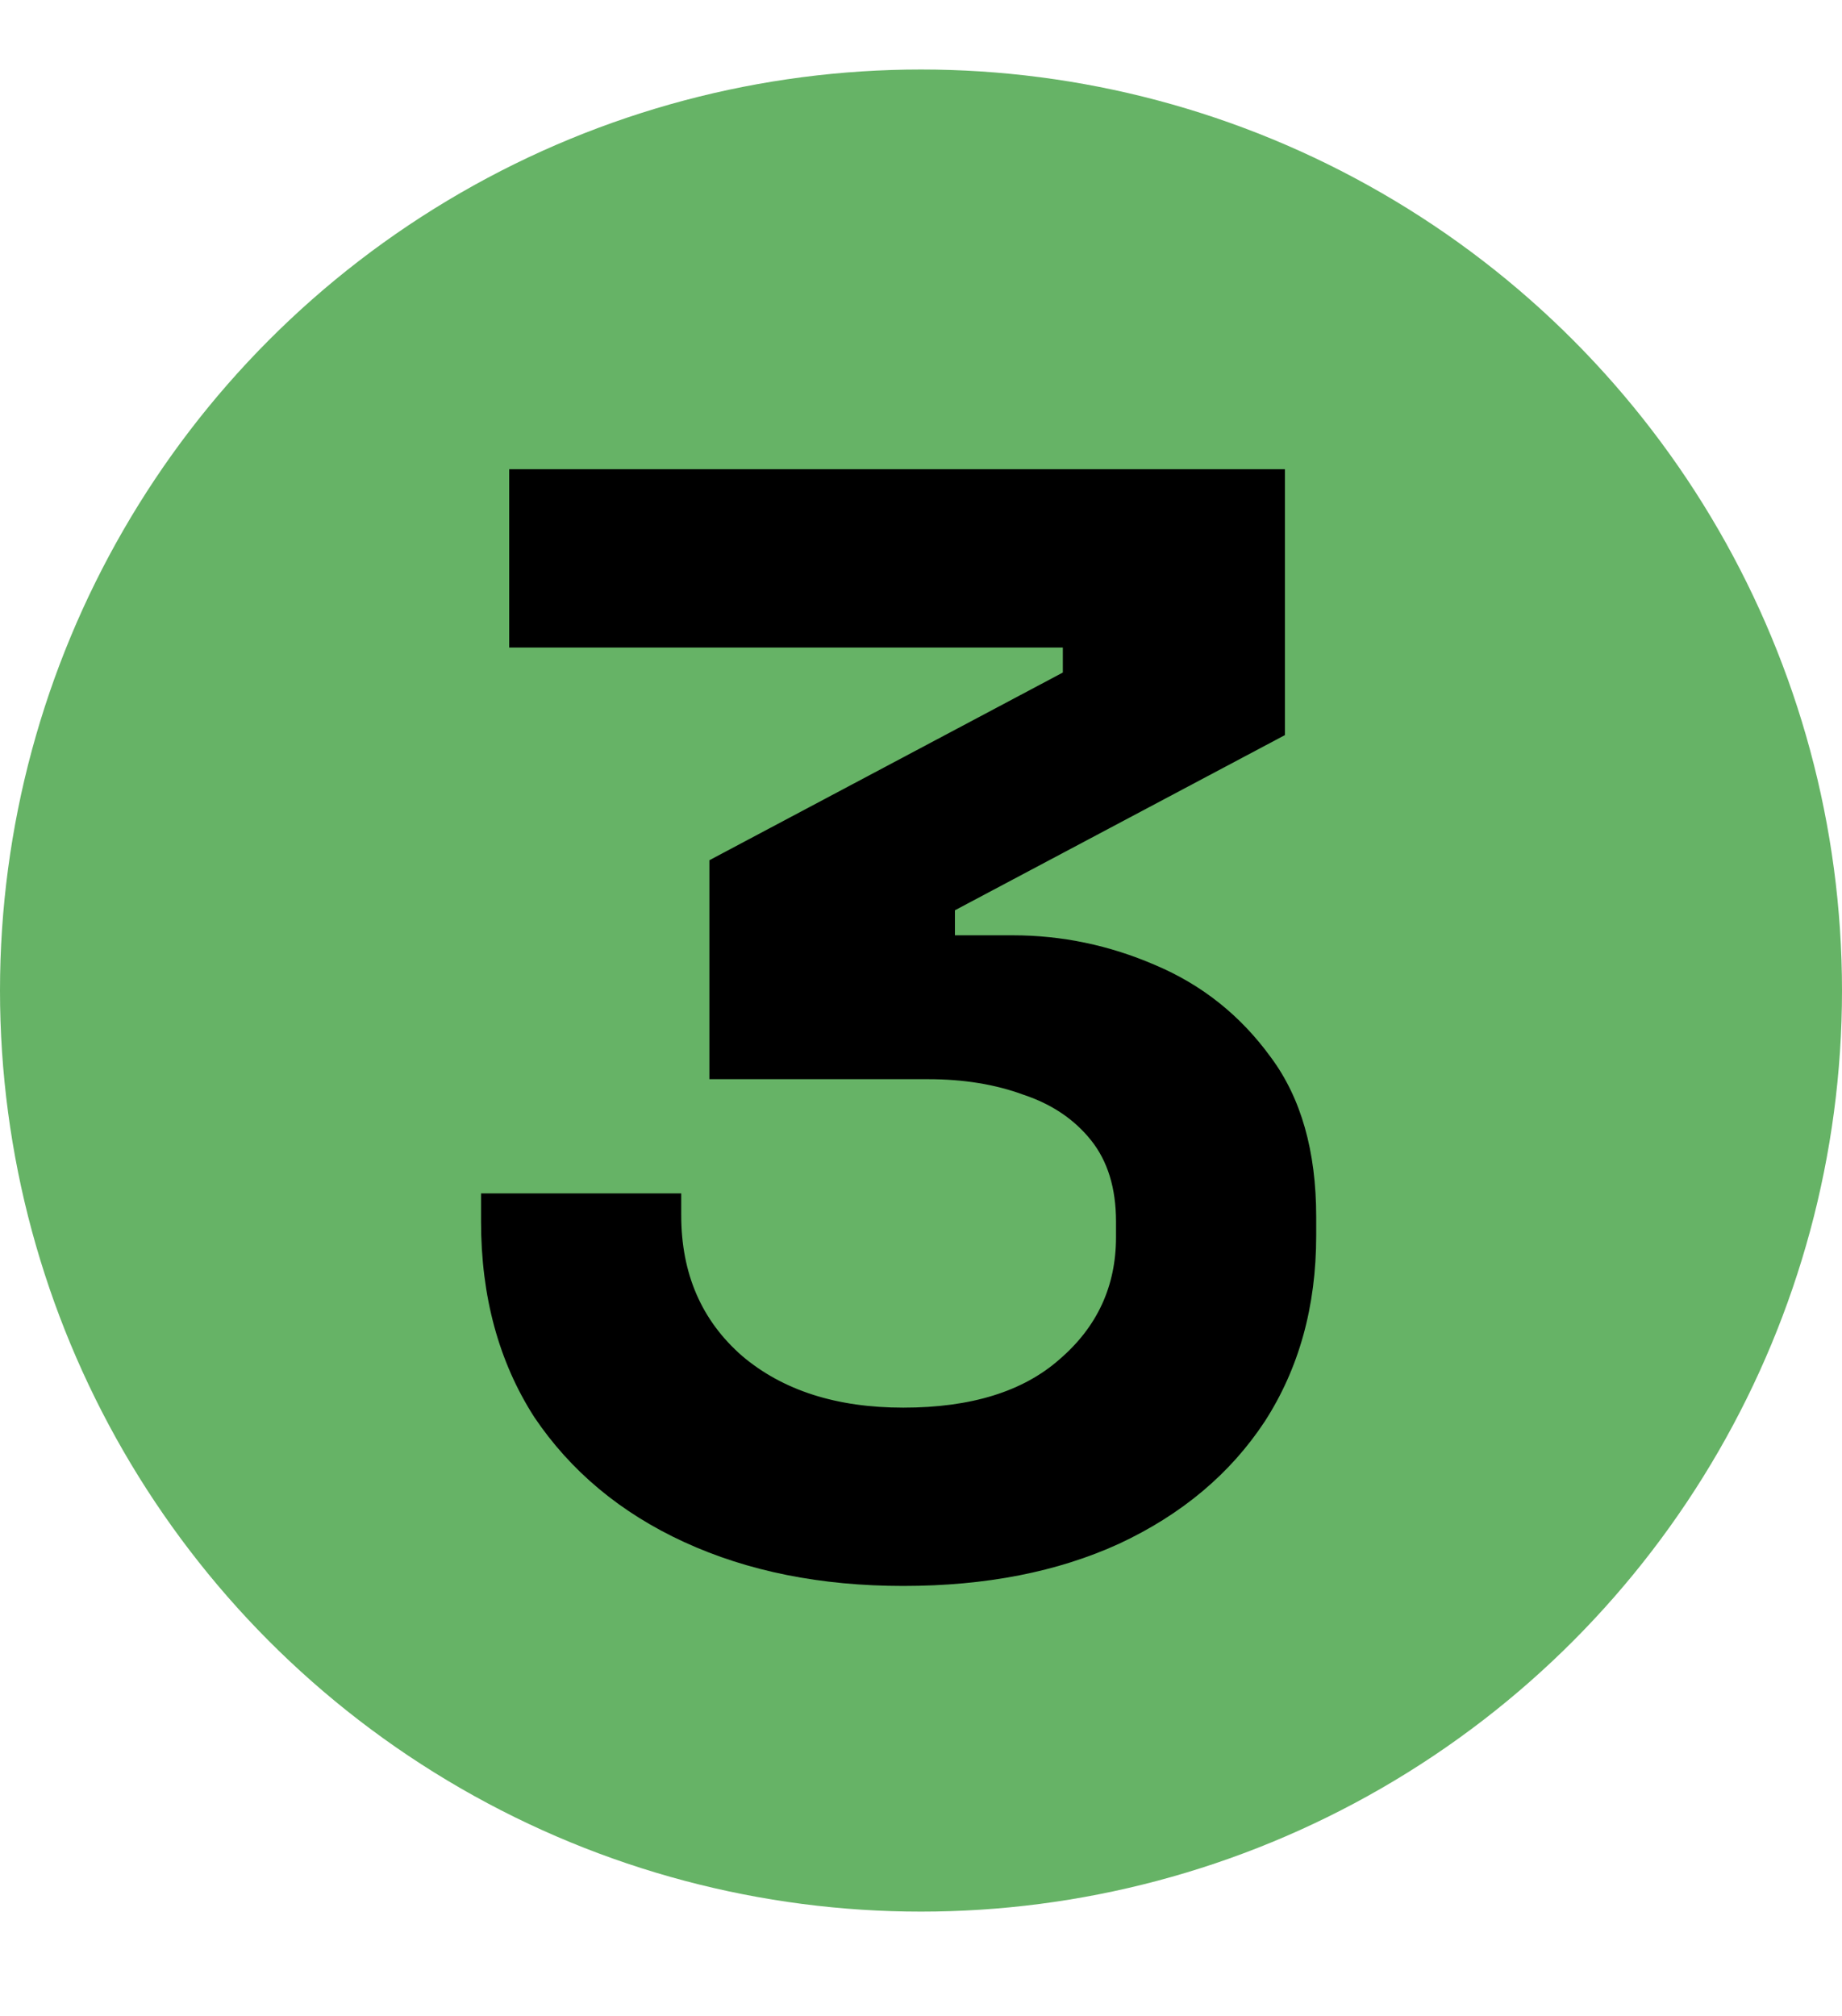 <svg xmlns="http://www.w3.org/2000/svg" width="53" height="58" viewBox="0 0 53 58" fill="none"><circle cx="26.5" cy="28.5" r="26.5" fill="#008000" fill-opacity="0.6"></circle><path d="M25.991 45.63C23.621 45.63 21.521 45.21 19.691 44.37C17.861 43.53 16.421 42.33 15.371 40.77C14.351 39.18 13.841 37.305 13.841 35.145V34.335H19.601V34.965C19.601 36.645 20.186 37.995 21.356 39.015C22.526 40.005 24.071 40.5 25.991 40.5C27.941 40.5 29.441 40.035 30.491 39.105C31.571 38.175 32.111 37.005 32.111 35.595V35.145C32.111 34.185 31.871 33.405 31.391 32.805C30.911 32.205 30.266 31.77 29.456 31.5C28.646 31.2 27.731 31.05 26.711 31.05H20.411V24.75L30.581 19.35V18.63H14.651V13.5H36.971V21.15L27.476 26.19V26.91H29.141C30.551 26.91 31.916 27.195 33.236 27.765C34.586 28.335 35.696 29.22 36.566 30.42C37.436 31.59 37.871 33.12 37.871 35.01V35.55C37.871 37.59 37.376 39.375 36.386 40.905C35.396 42.405 34.001 43.575 32.201 44.415C30.431 45.225 28.361 45.63 25.991 45.63Z" fill="black"></path></svg>